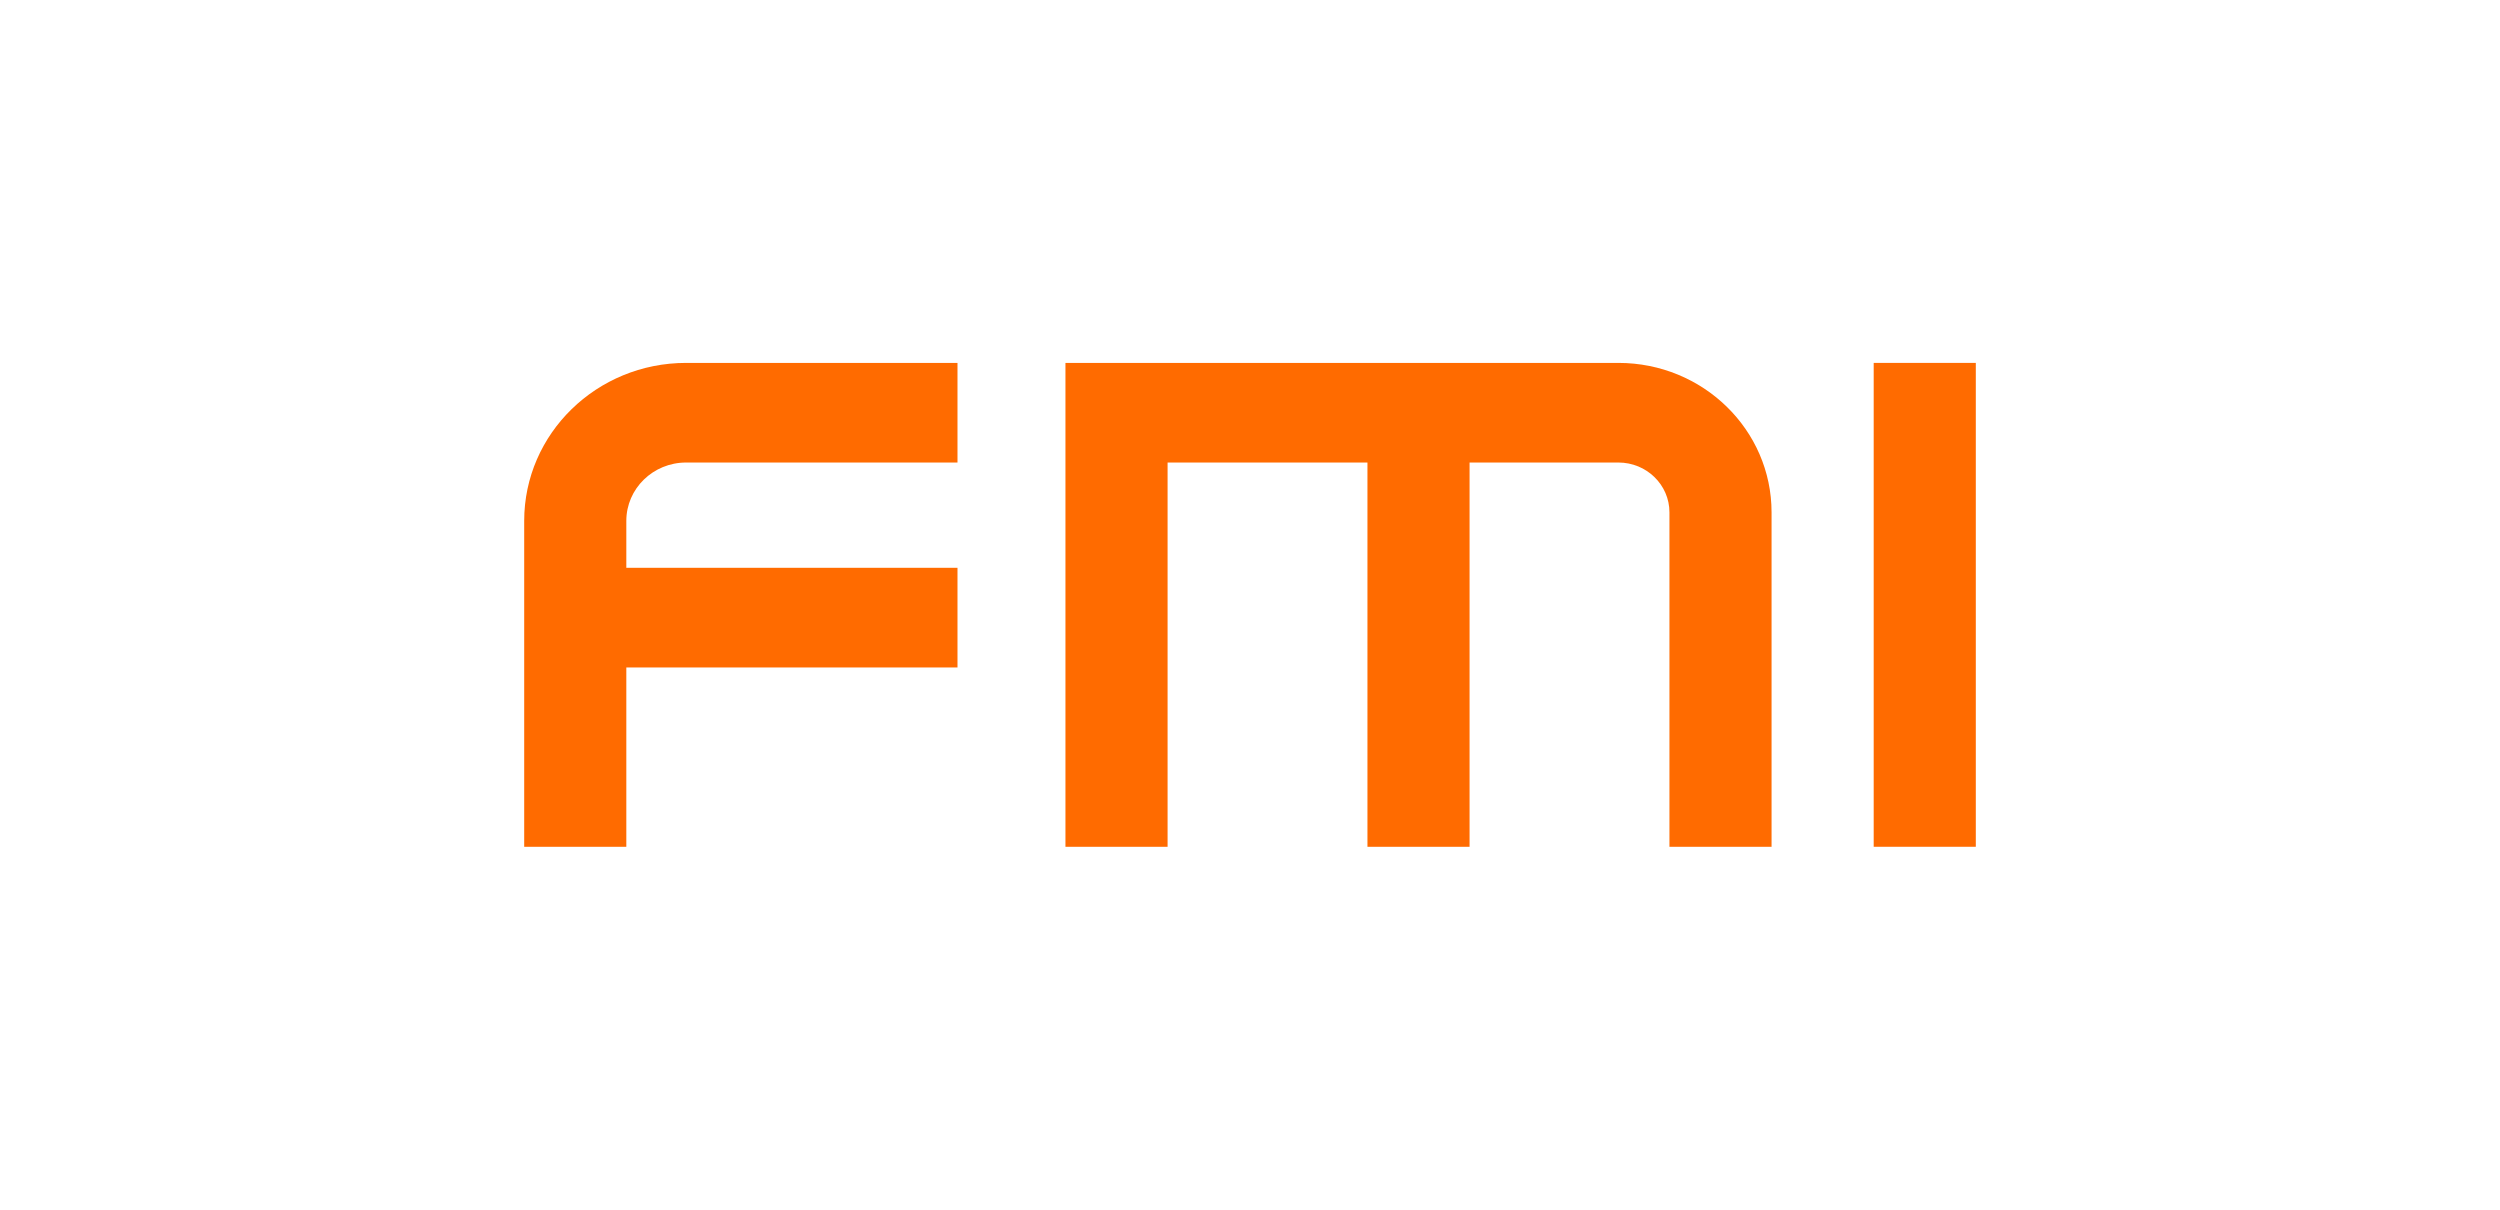 <?xml version="1.0" encoding="UTF-8"?>
<svg xmlns="http://www.w3.org/2000/svg" width="248" height="120" viewBox="0 0 248 120" fill="none">
  <path fill-rule="evenodd" clip-rule="evenodd" d="M105.693 36H160.543C168.936 36 175.739 42.637 175.739 50.824V84H165.609V50.824C165.609 48.095 163.341 45.882 160.543 45.882H145.781V84H135.651V45.882H115.824V84H105.693V36Z" fill="#FF6B00"></path>
  <path fill-rule="evenodd" clip-rule="evenodd" d="M196 36V84H185.87V36H196Z" fill="#FF6B00"></path>
  <path fill-rule="evenodd" clip-rule="evenodd" d="M52 51.67C52 43.016 59.192 36 68.064 36H94.983V45.882H68.064C64.787 45.882 62.131 48.474 62.131 51.67V56.329H94.983V66.212H62.131V84H52V51.67Z" fill="#FF6B00"></path>
</svg>
